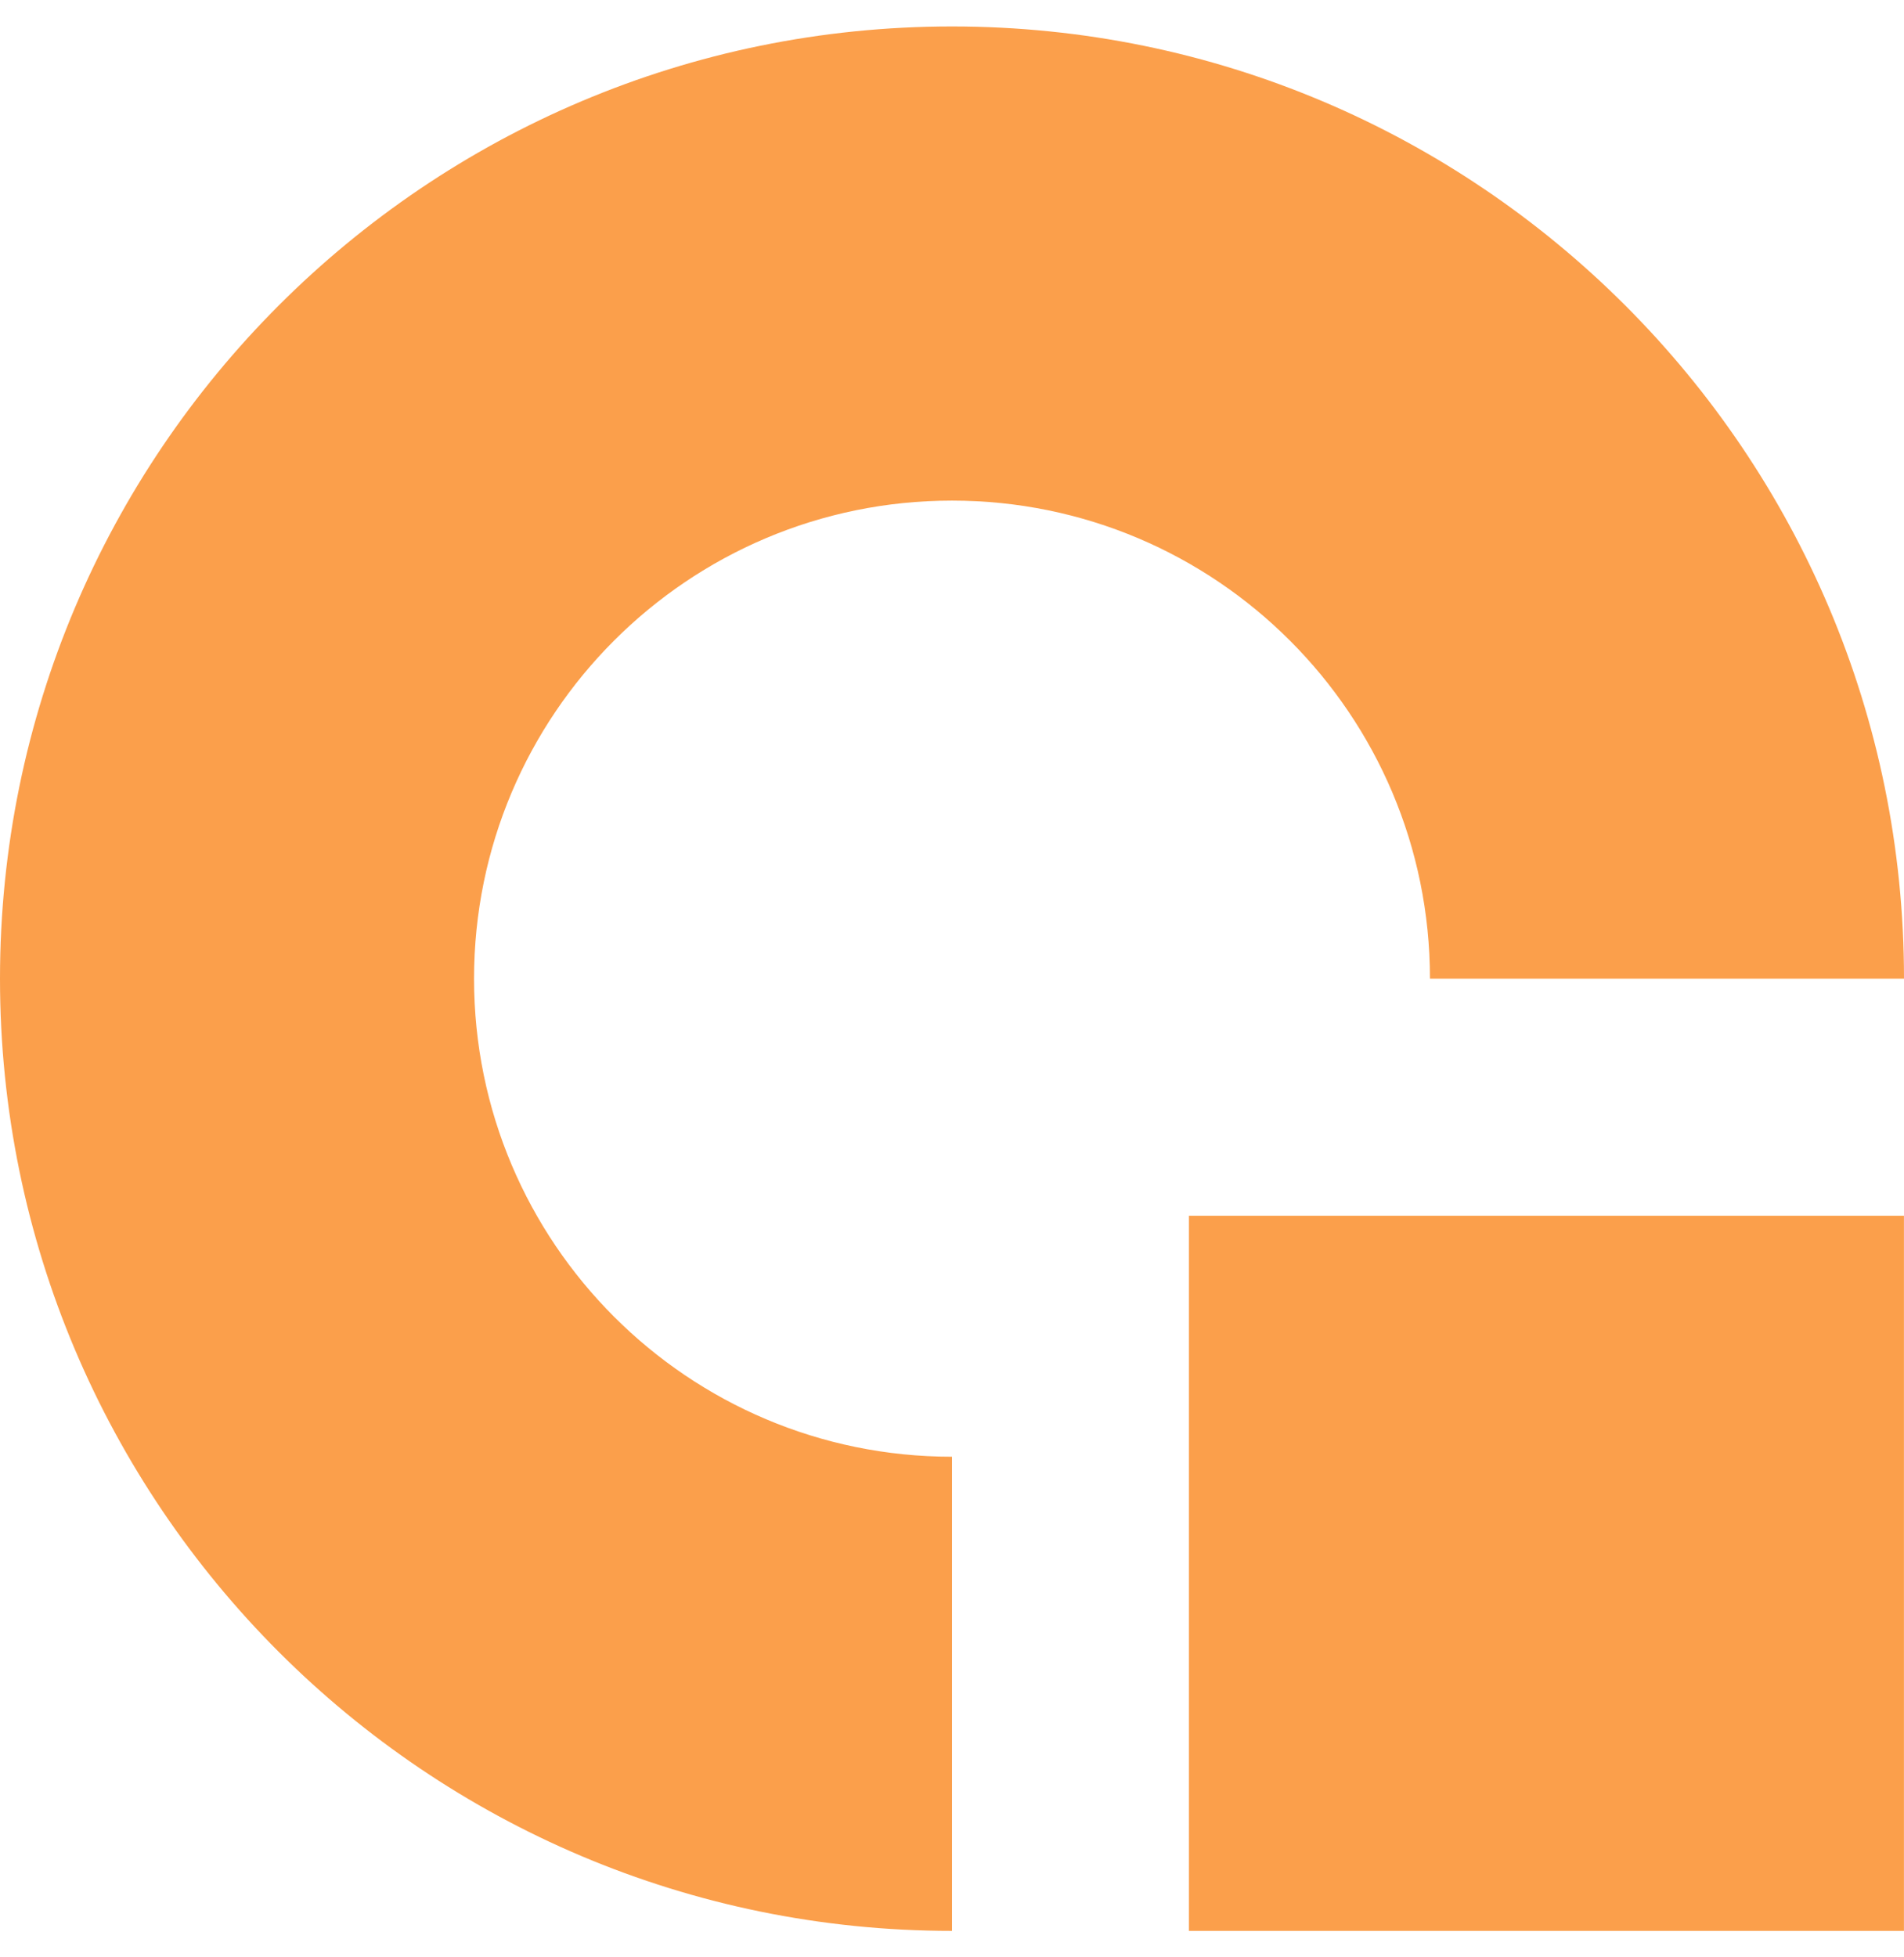 <svg width="36" height="37" viewBox="0 0 36 37" fill="none" xmlns="http://www.w3.org/2000/svg">
<g clip-path="url(#clip0_223_838)">
<path d="M22.48 22.981H35.999V36.5H22.48V22.981Z" fill="#FB9F4B"/>
<path d="M8.963 18.5C8.963 13.509 13.009 9.463 18 9.463C22.991 9.463 27.037 13.509 27.037 18.5H36C36 8.559 27.941 0.5 18 0.5C8.059 0.5 0 8.559 0 18.5C0 28.441 8.059 36.5 18 36.5V27.537C13.009 27.537 8.963 23.491 8.963 18.5Z" fill="#FB9F4B"/>
</g>
<defs>
<clipPath id="clip0_223_838">
<rect width="36" height="36" fill="white" transform="translate(0 0.5)"/>
</clipPath>
</defs>
</svg>
